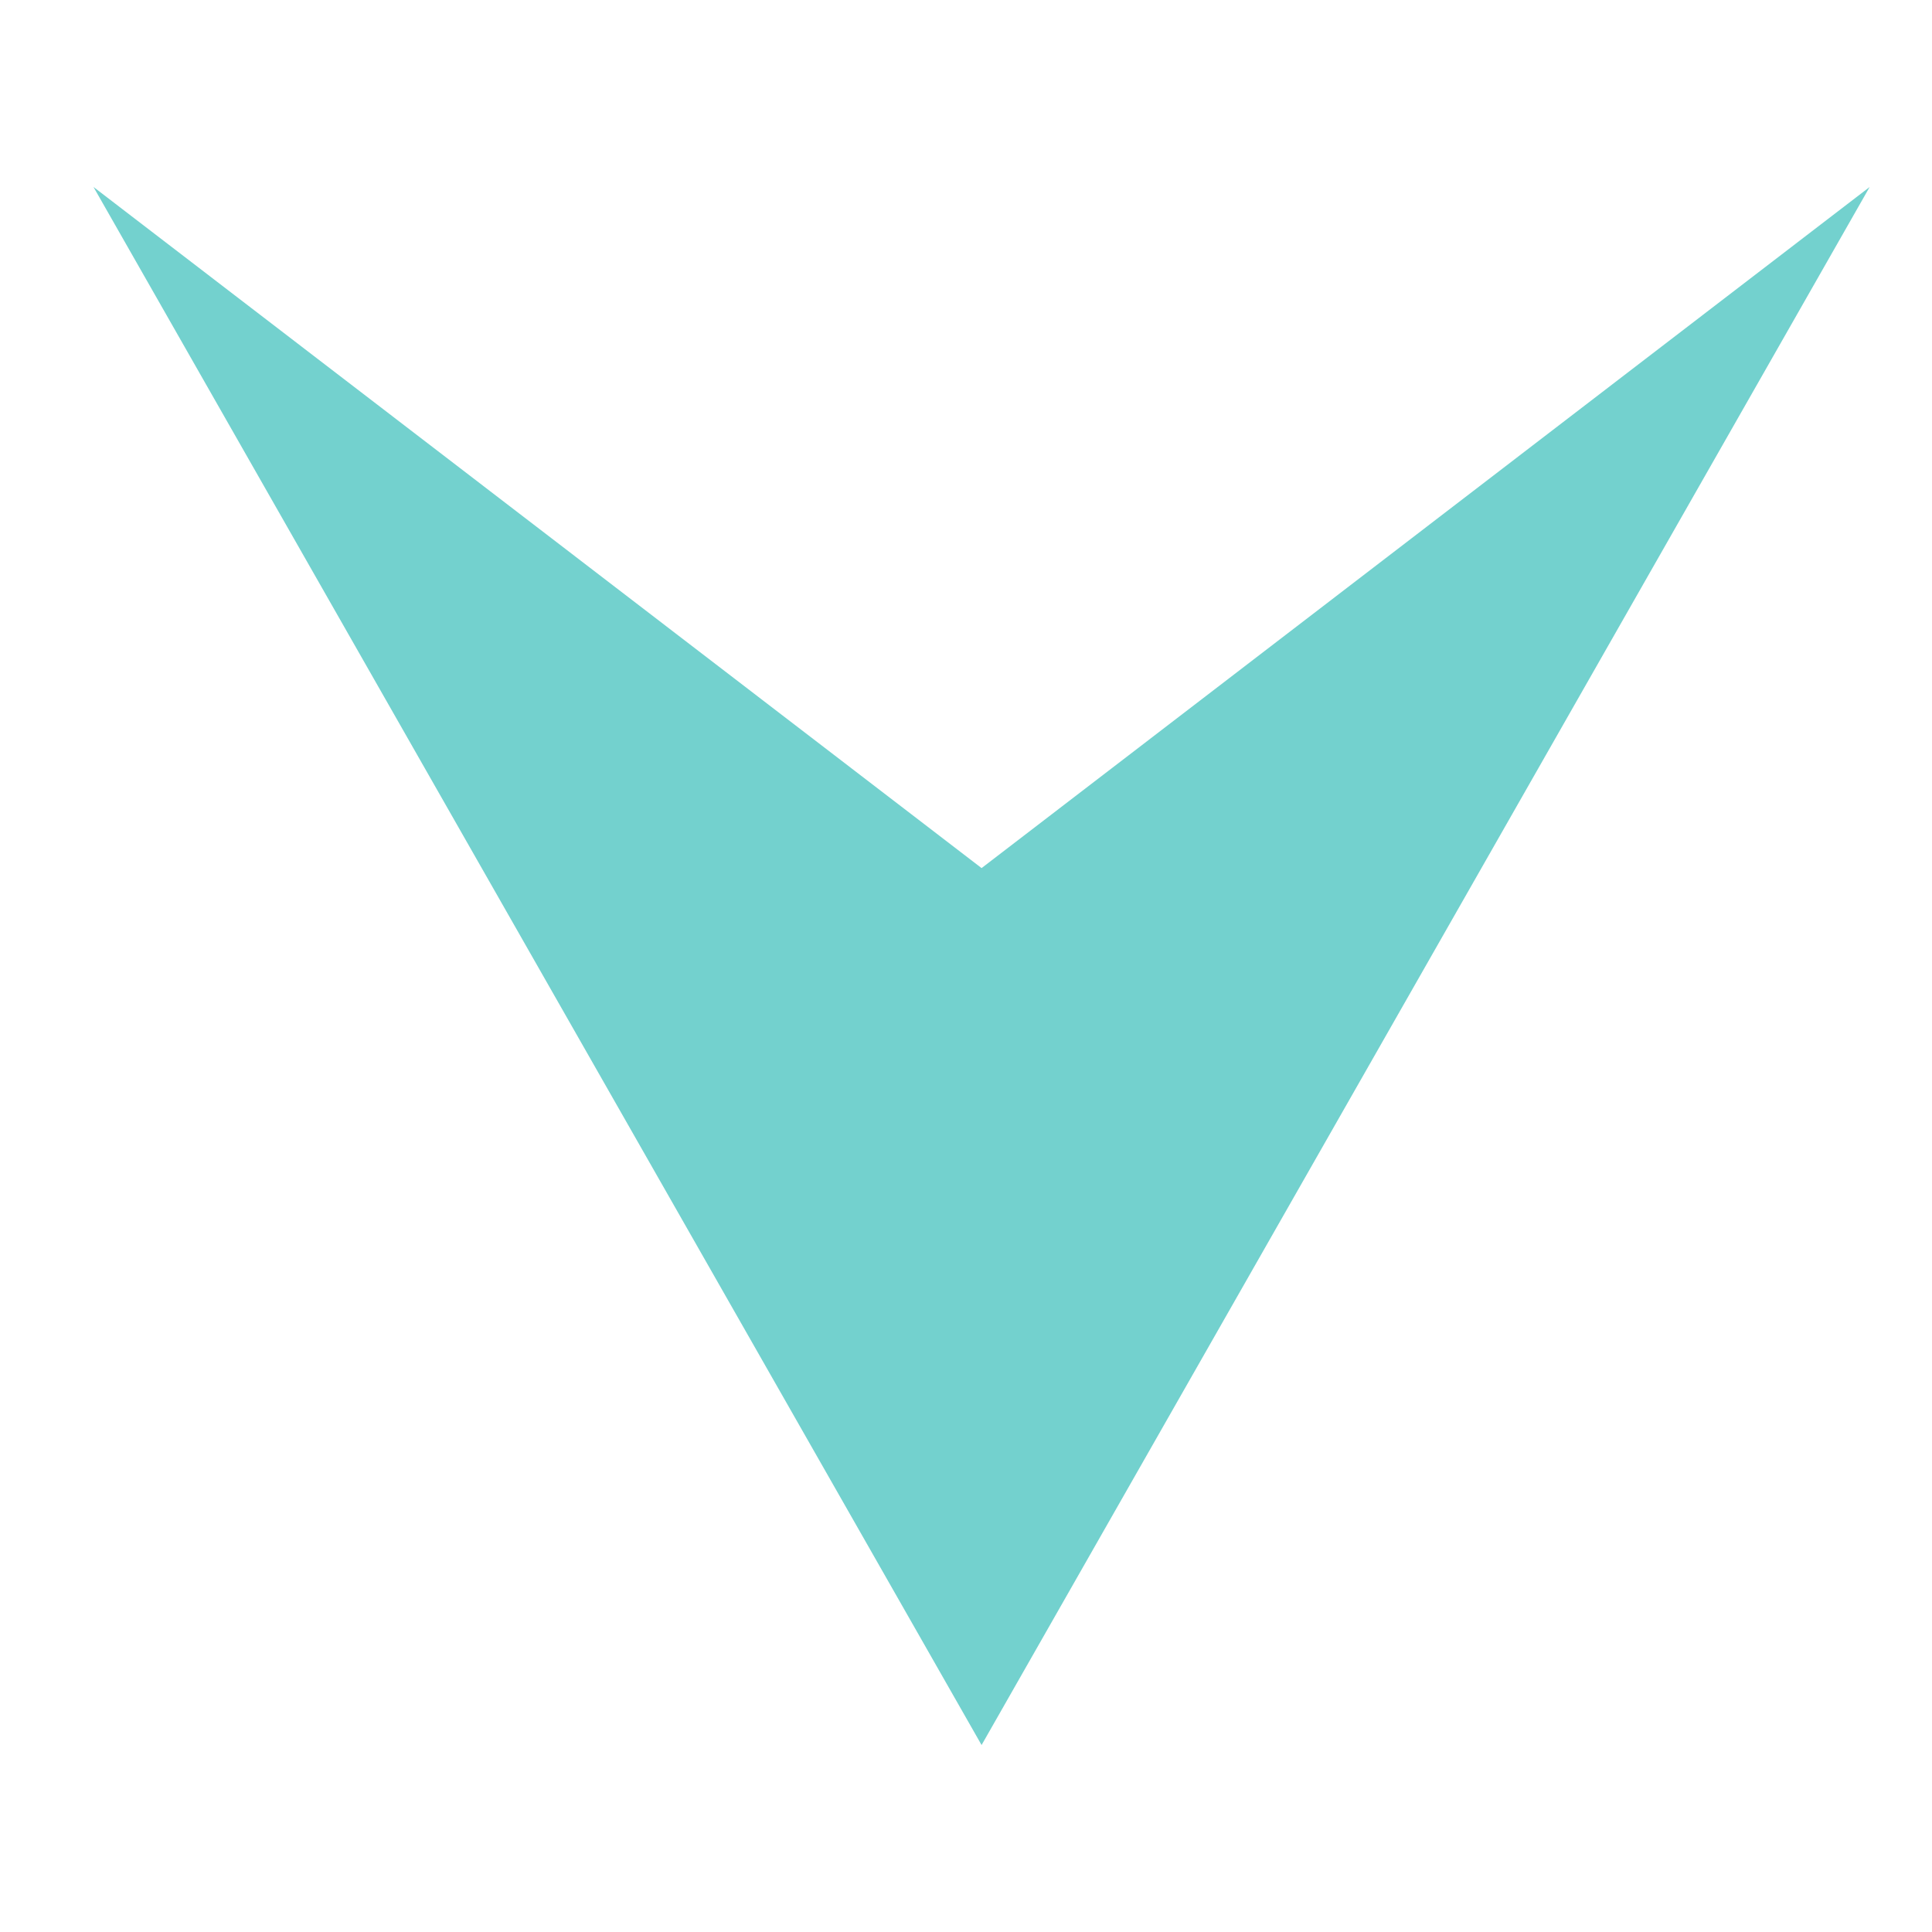 <?xml version="1.0" encoding="UTF-8"?> <svg xmlns="http://www.w3.org/2000/svg" width="62" height="62" viewBox="0 0 62 62" fill="none"> <path d="M31.5 56L3 6L31.5 27.858L60 6L31.5 56Z" fill="#73D1CE"></path> </svg> 